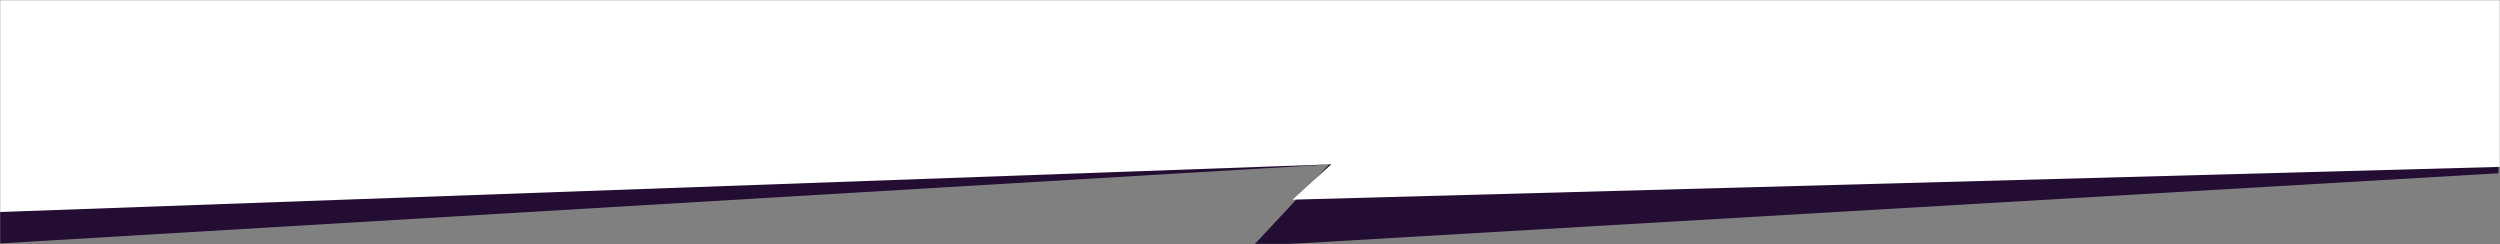 <?xml version="1.0" encoding="UTF-8"?> <svg xmlns="http://www.w3.org/2000/svg" width="1280" height="125" viewBox="0 0 1280 125" fill="none"><rect x="0" y="0" width="1280" height="125" fill="#808080" stroke="none"/> <mask id="mask0_177_1890" style="mask-type:alpha" maskUnits="userSpaceOnUse" x="0" y="0" width="1280" height="125"> <rect width="1280" height="125" fill="#D9D9D9"></rect> </mask> <g mask="url(#mask0_177_1890)"> <path d="M641.5 126L1279.24 88.702L1279.24 14.708L-1.263 14.708L-1.263 124.702L680.465 84.203L641.5 126Z" fill="#230D33"></path> <path d="M-2.111 108.622L681.616 84.123L661.773 102.227L1283.39 85.349L1283.39 -154.371L-2.11 -154.371L-2.111 108.622Z" fill="white"></path> </g> </svg> 